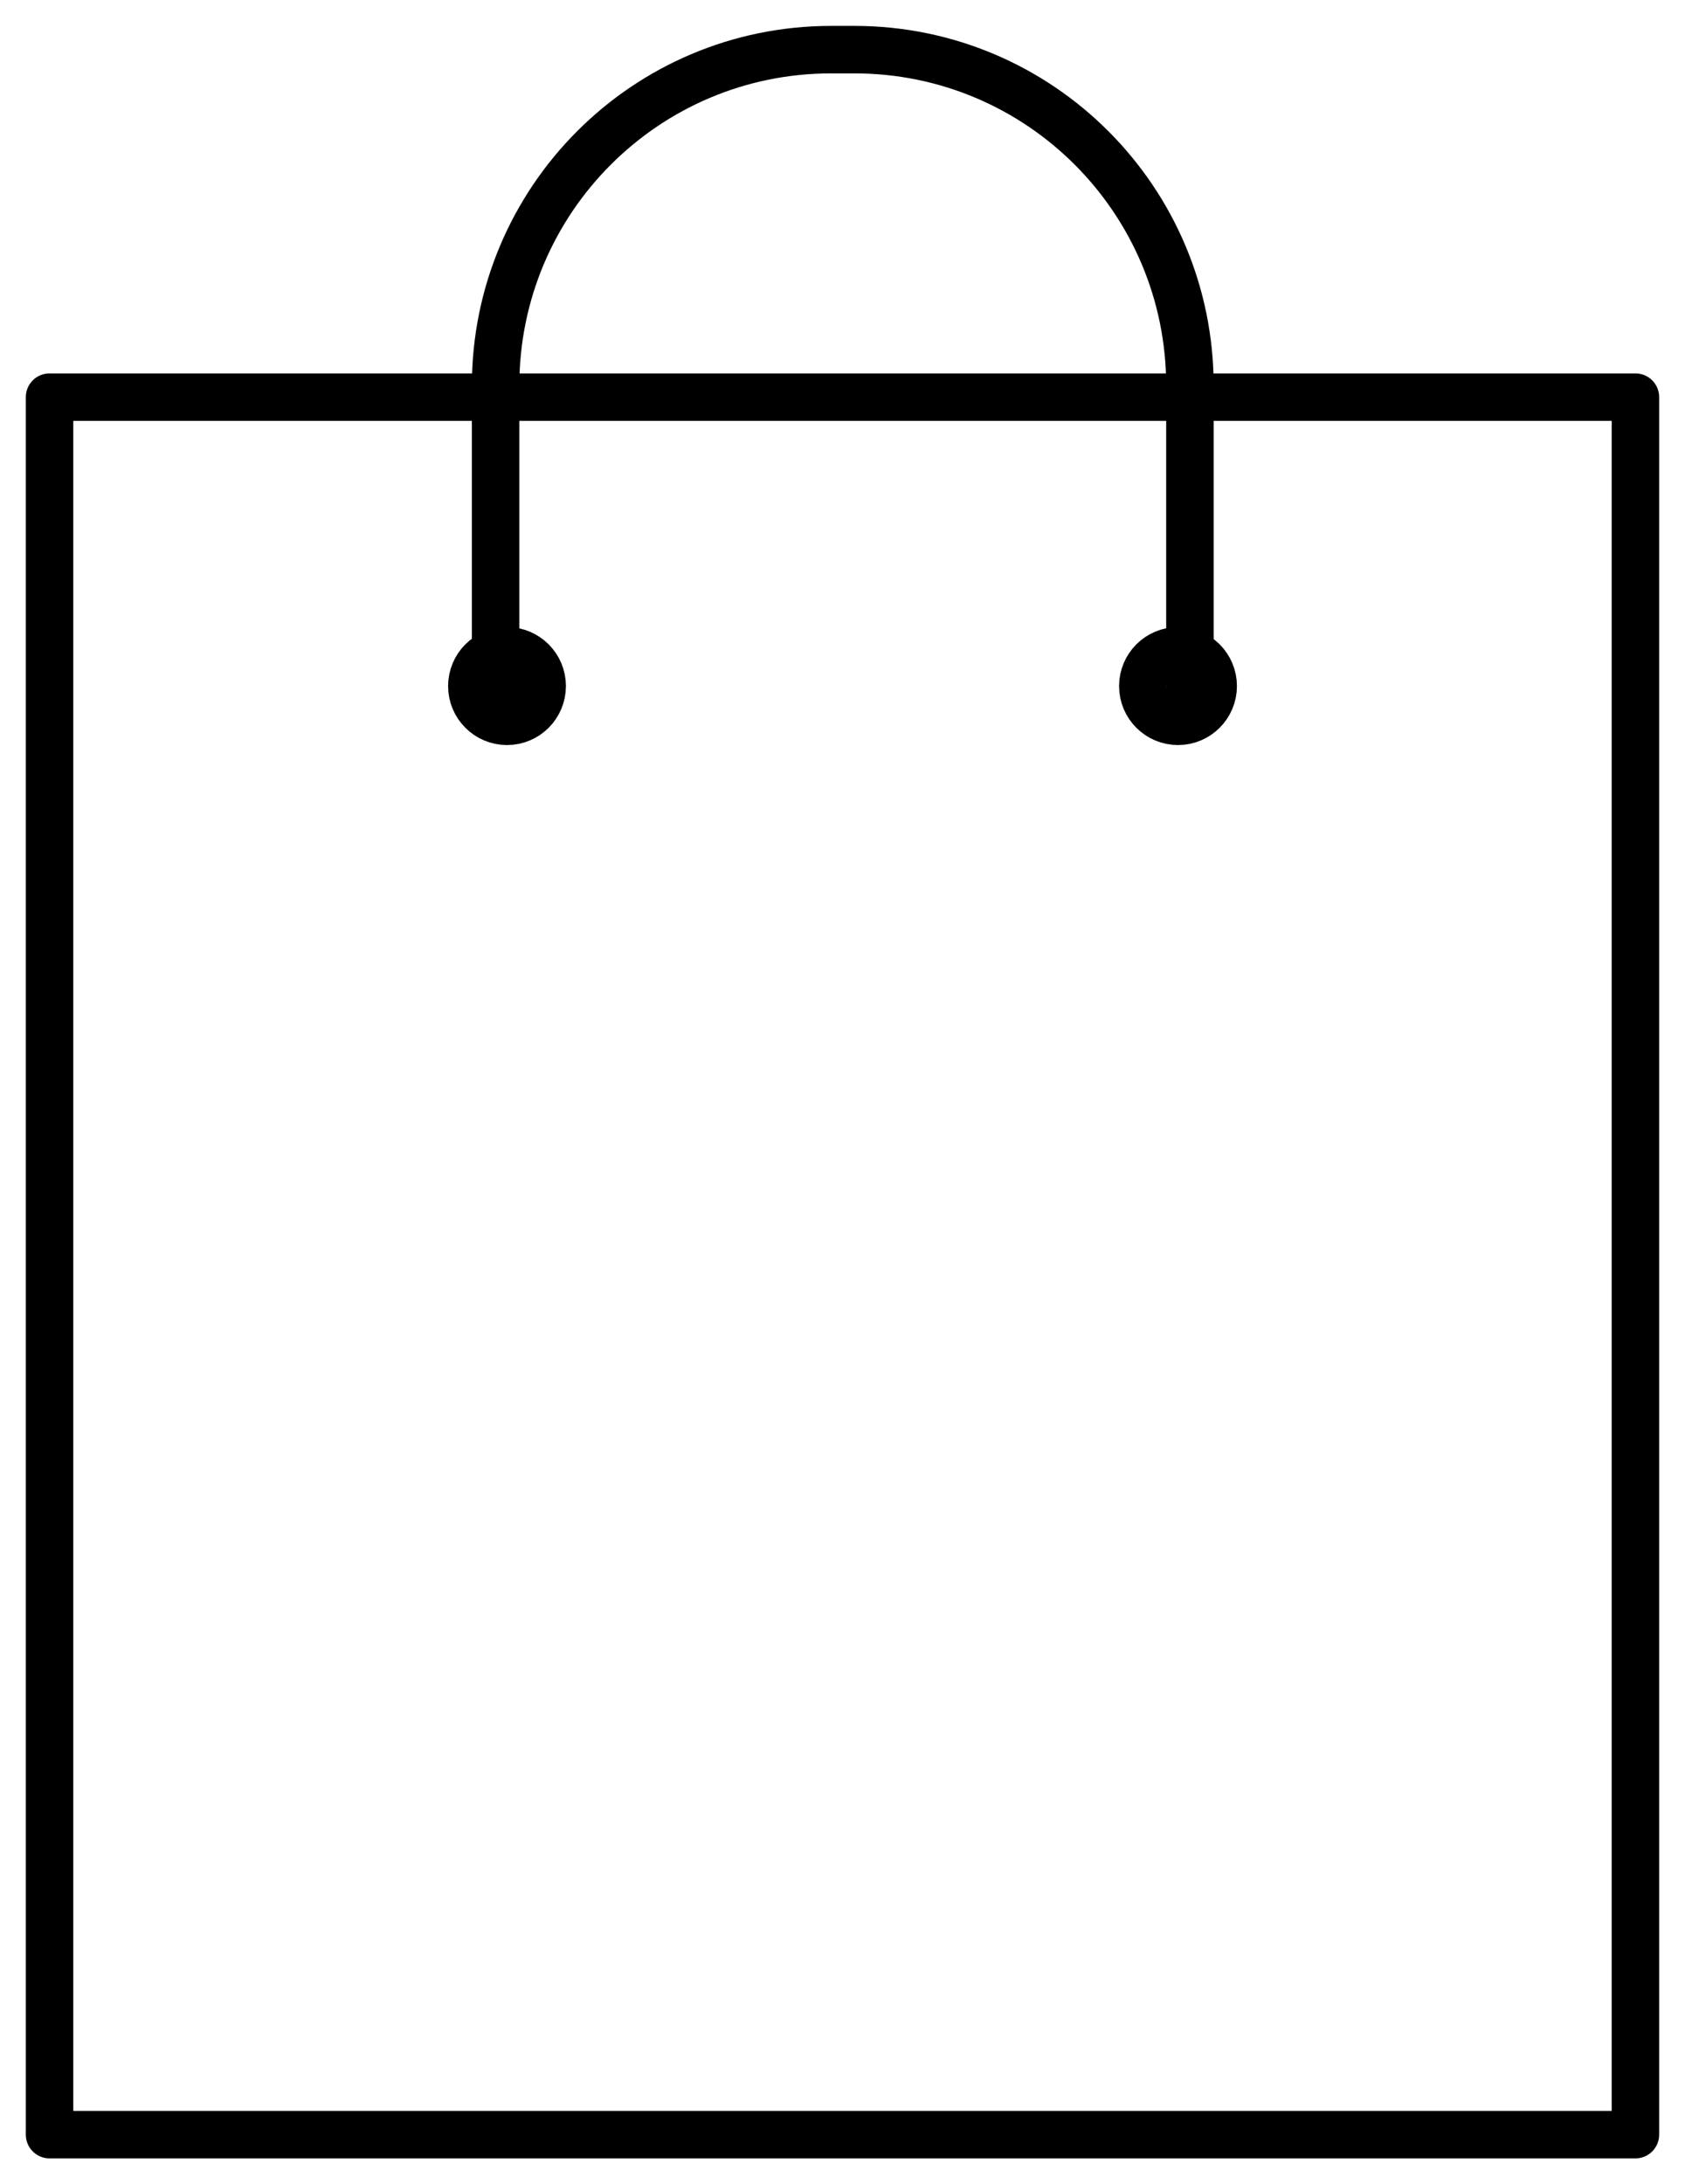 <svg width="71" height="92" viewBox="0 0 71 92" fill="none" xmlns="http://www.w3.org/2000/svg">
<path d="M68.911 16.727H2.088V89.909H68.911V16.727Z" stroke="black" stroke-width="2" stroke-linecap="round" stroke-linejoin="round"/>
<path d="M21.363 30.381C22.182 30.381 22.846 29.716 22.846 28.897C22.846 28.077 22.182 27.412 21.363 27.412C20.545 27.412 19.881 28.077 19.881 28.897C19.881 29.716 20.545 30.381 21.363 30.381Z" stroke="black" stroke-width="2" stroke-linecap="round" stroke-linejoin="round"/>
<path d="M49.637 30.381C50.456 30.381 51.12 29.716 51.12 28.897C51.12 28.077 50.456 27.412 49.637 27.412C48.818 27.412 48.154 28.077 48.154 28.897C48.154 29.716 48.818 30.381 49.637 30.381Z" stroke="black" stroke-width="2" stroke-linecap="round" stroke-linejoin="round"/>
<path d="M20.883 29.273V16.246C20.883 8.426 27.21 2.091 35.02 2.091H36.002C43.812 2.091 50.139 8.426 50.139 16.246V29.273" stroke="black" stroke-width="2" stroke-linecap="round" stroke-linejoin="round"/>
</svg>
